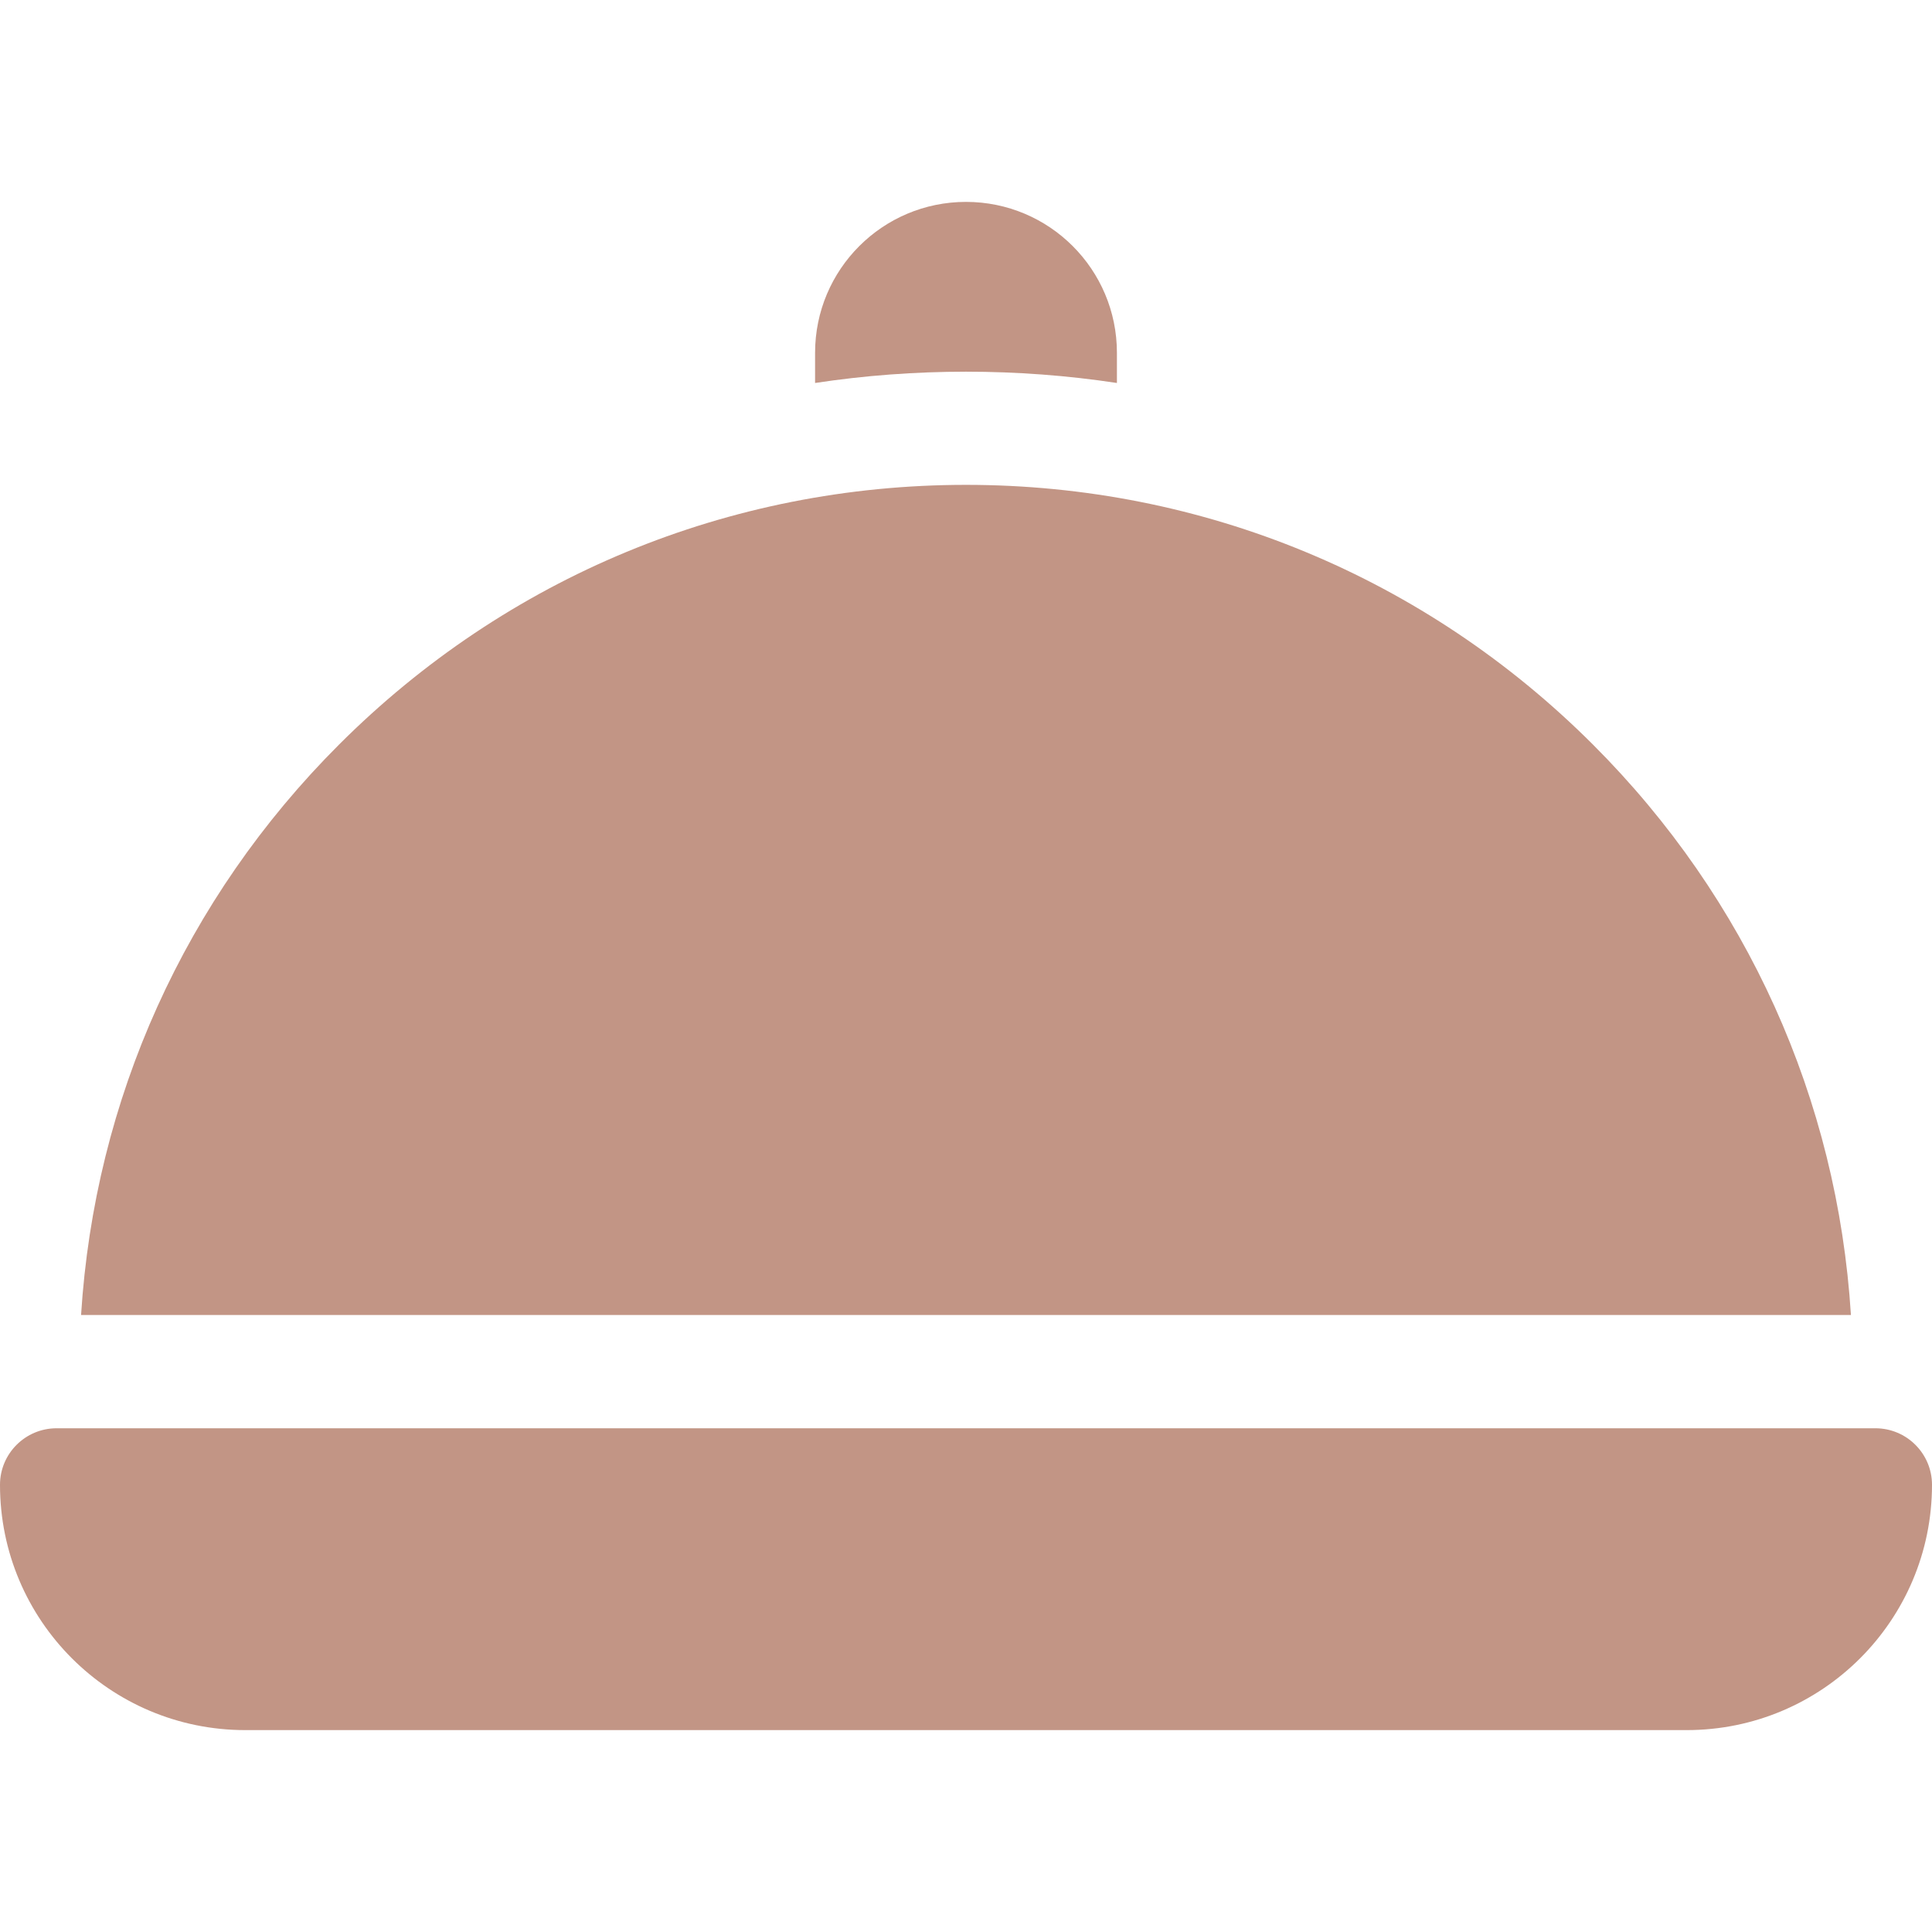 <?xml version="1.0" encoding="UTF-8"?> <svg xmlns="http://www.w3.org/2000/svg" width="26" height="26" viewBox="0 0 26 26" fill="none"><path d="M25.238 19.221H0.762C0.341 19.221 0 19.562 0 19.982C0 21.805 1.478 23.283 3.301 23.283H22.699C24.522 23.283 26 21.805 26 19.982C26 19.562 25.659 19.221 25.238 19.221Z" fill="#C29585"></path><path d="M15.031 5.154V4.748C15.031 3.626 14.122 2.717 13 2.717C11.878 2.717 10.969 3.626 10.969 4.748V5.154C11.635 5.053 12.314 5.002 13 5.002C13.686 5.002 14.365 5.053 15.031 5.154Z" fill="#C29585"></path><path d="M21.438 10.021C19.184 7.767 16.188 6.525 13 6.525C9.812 6.525 6.816 7.767 4.562 10.021C2.488 12.094 1.273 14.796 1.091 17.697H24.909C24.727 14.796 23.512 12.094 21.438 10.021Z" fill="#C29585"></path></svg> 